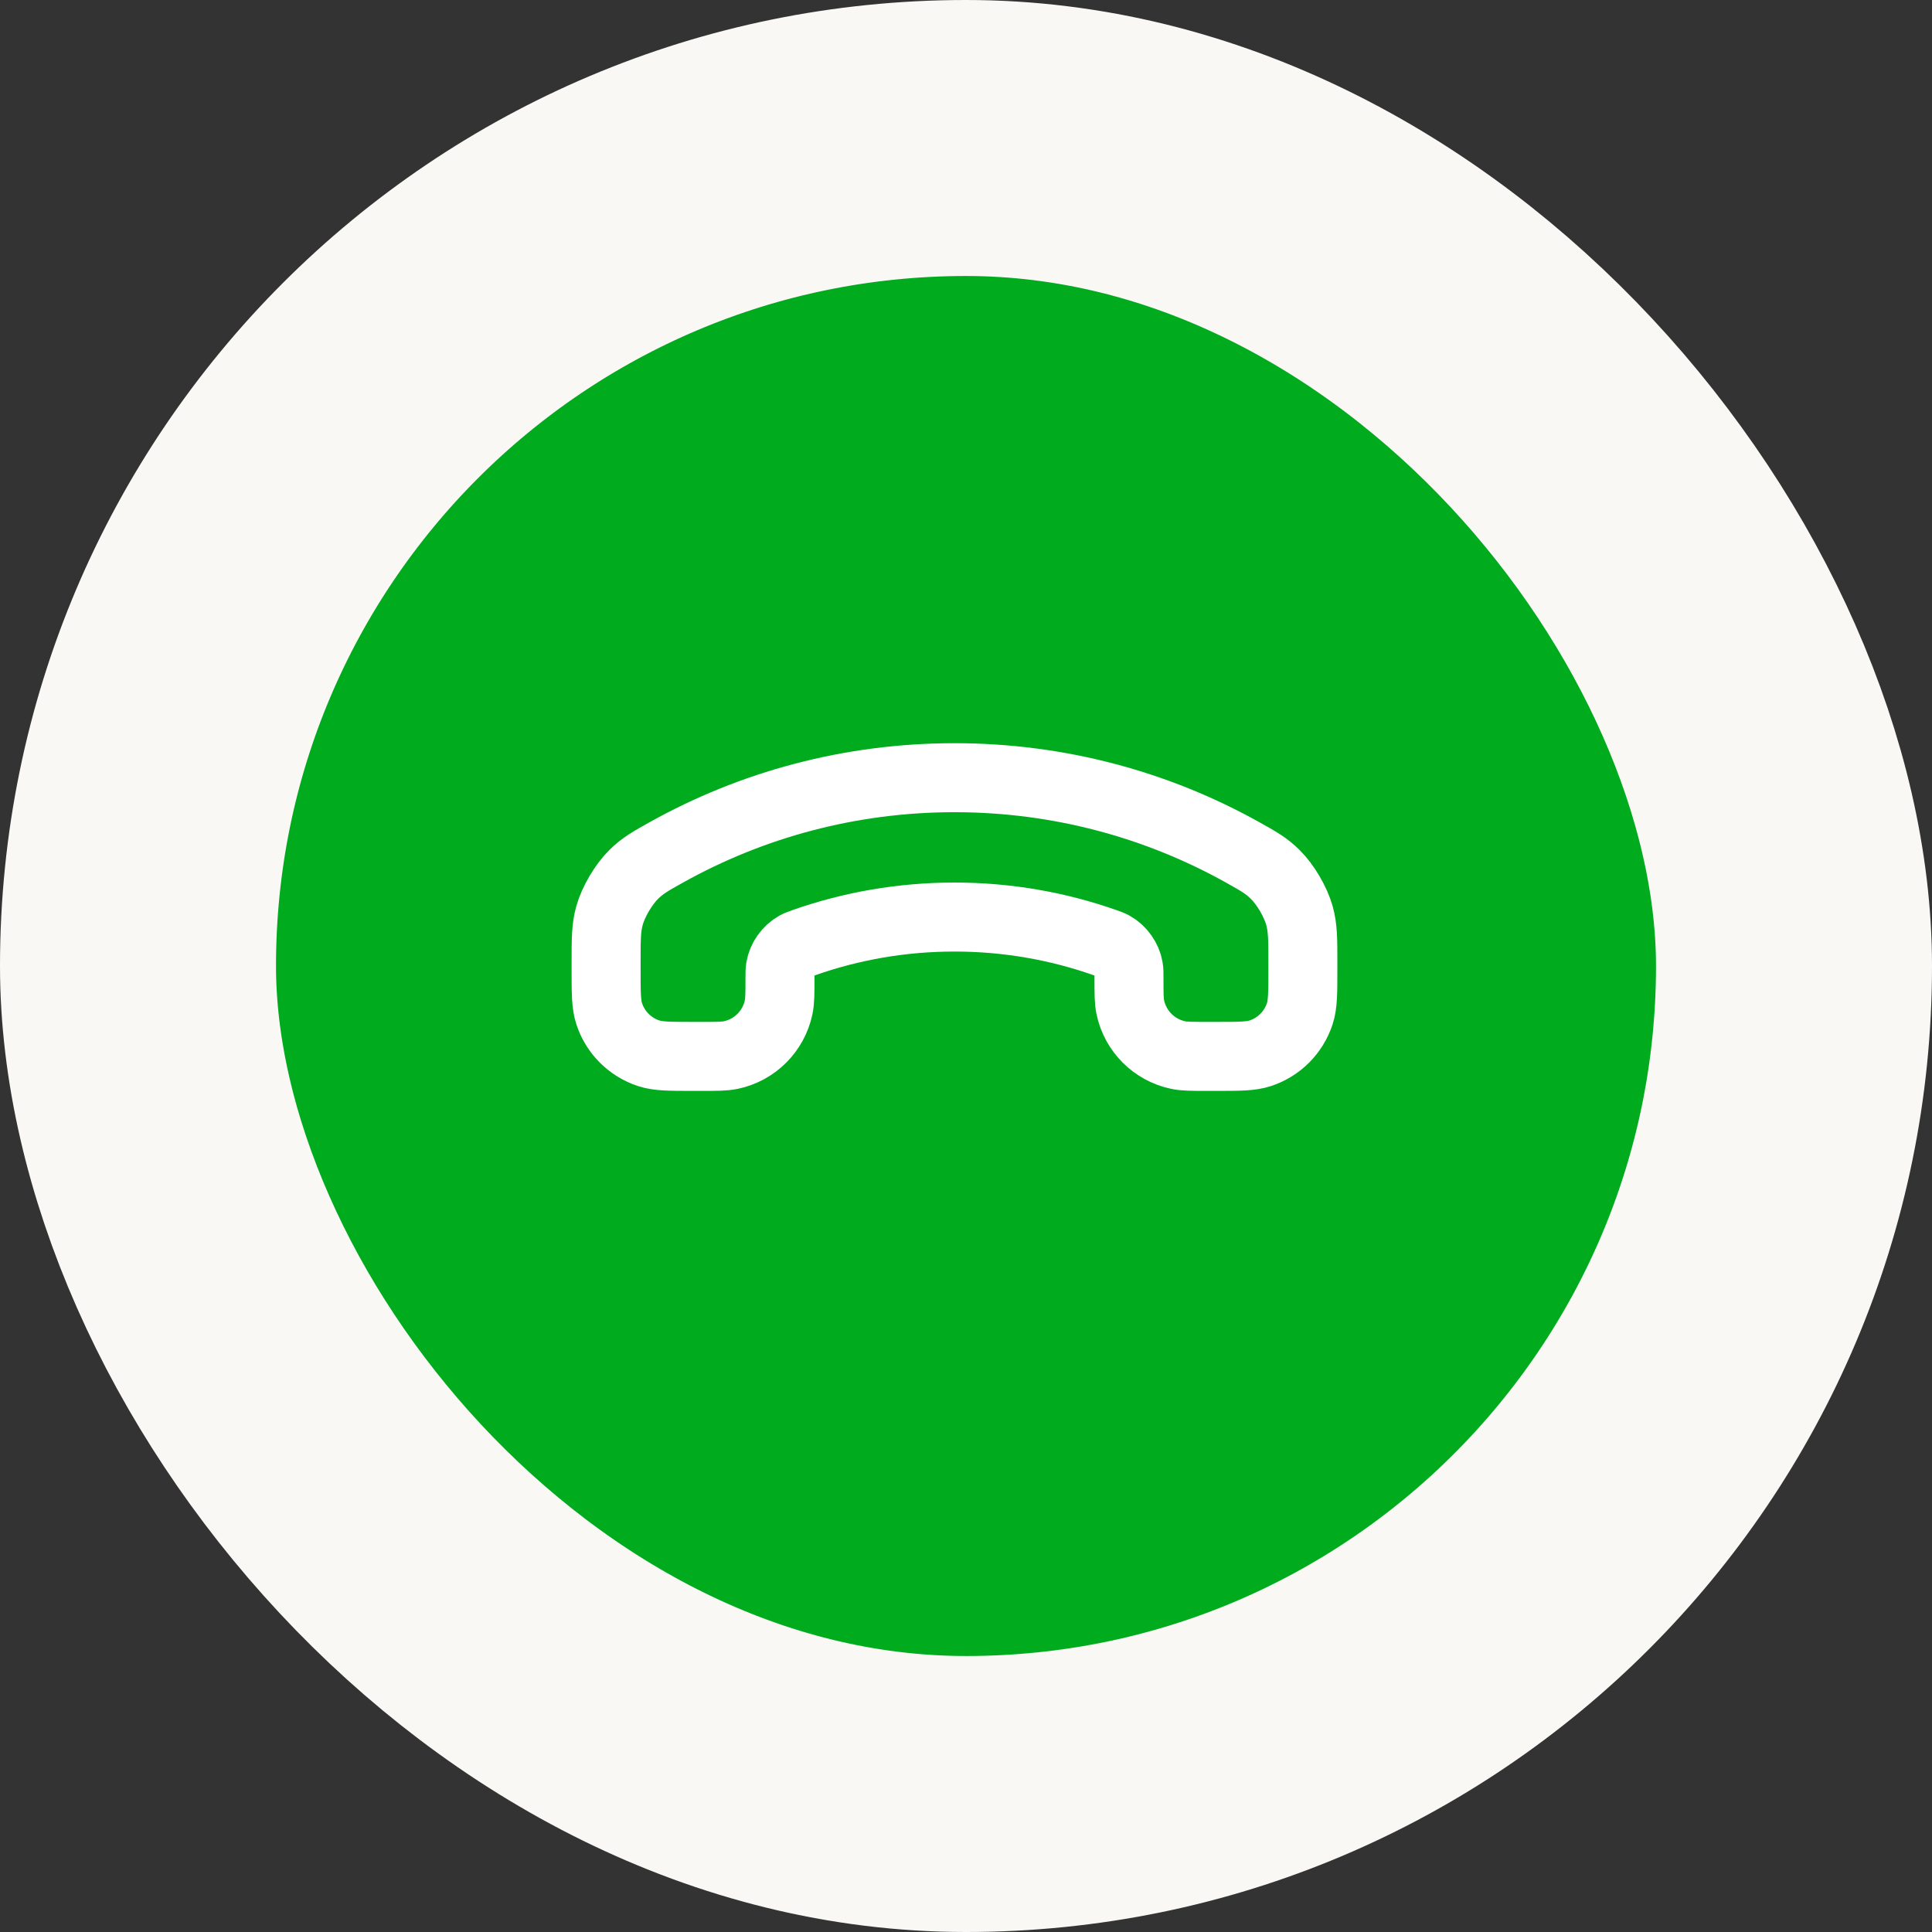 <svg xmlns="http://www.w3.org/2000/svg" width="56" height="56" viewBox="0 0 56 56" fill="none"><rect x="0" y="0" width="56" height="56" fill="#333333" stroke="none"/><rect x="4" y="4" width="48" height="48" rx="24" fill="#00AB1E"></rect><g clip-path="url(#clip0_491_56309)"><path d="M32.017 27.319C30.656 26.841 29.191 26.581 27.666 26.581C26.141 26.581 24.676 26.841 23.314 27.319C23.197 27.36 23.139 27.381 23.074 27.416C22.844 27.542 22.663 27.798 22.62 28.057C22.608 28.13 22.608 28.202 22.608 28.347C22.608 28.791 22.608 29.013 22.569 29.197C22.422 29.891 21.88 30.434 21.185 30.581C21.001 30.62 20.779 30.62 20.336 30.62L20.088 30.62C19.414 30.62 19.076 30.62 18.804 30.53C18.261 30.352 17.836 29.927 17.658 29.384C17.568 29.112 17.568 28.774 17.568 28.1L17.568 27.9C17.568 27.227 17.568 26.891 17.668 26.534C17.779 26.138 18.071 25.642 18.363 25.352C18.625 25.091 18.855 24.963 19.315 24.706C21.787 23.327 24.635 22.542 27.666 22.542C30.697 22.542 33.545 23.327 36.017 24.706C36.477 24.963 36.707 25.091 36.969 25.352C37.261 25.642 37.553 26.138 37.664 26.534C37.764 26.891 37.764 27.227 37.764 27.9V28.1C37.764 28.774 37.764 29.112 37.674 29.384C37.496 29.927 37.071 30.352 36.528 30.53C36.256 30.62 35.918 30.62 35.244 30.62H34.996C34.553 30.62 34.331 30.62 34.147 30.581C33.452 30.434 32.91 29.891 32.763 29.197C32.724 29.013 32.724 28.791 32.724 28.347C32.724 28.202 32.724 28.13 32.712 28.057C32.669 27.798 32.488 27.542 32.258 27.416C32.193 27.381 32.135 27.36 32.017 27.319Z" stroke="white" stroke-width="2" stroke-linecap="round" stroke-linejoin="round"></path></g><rect x="4" y="4" width="48" height="48" rx="24" stroke="#FAF8F5" stroke-width="8"></rect><defs><clipPath id="clip0_491_56309"><rect width="24" height="24" fill="white" transform="translate(16 16)"></rect></clipPath></defs></svg>